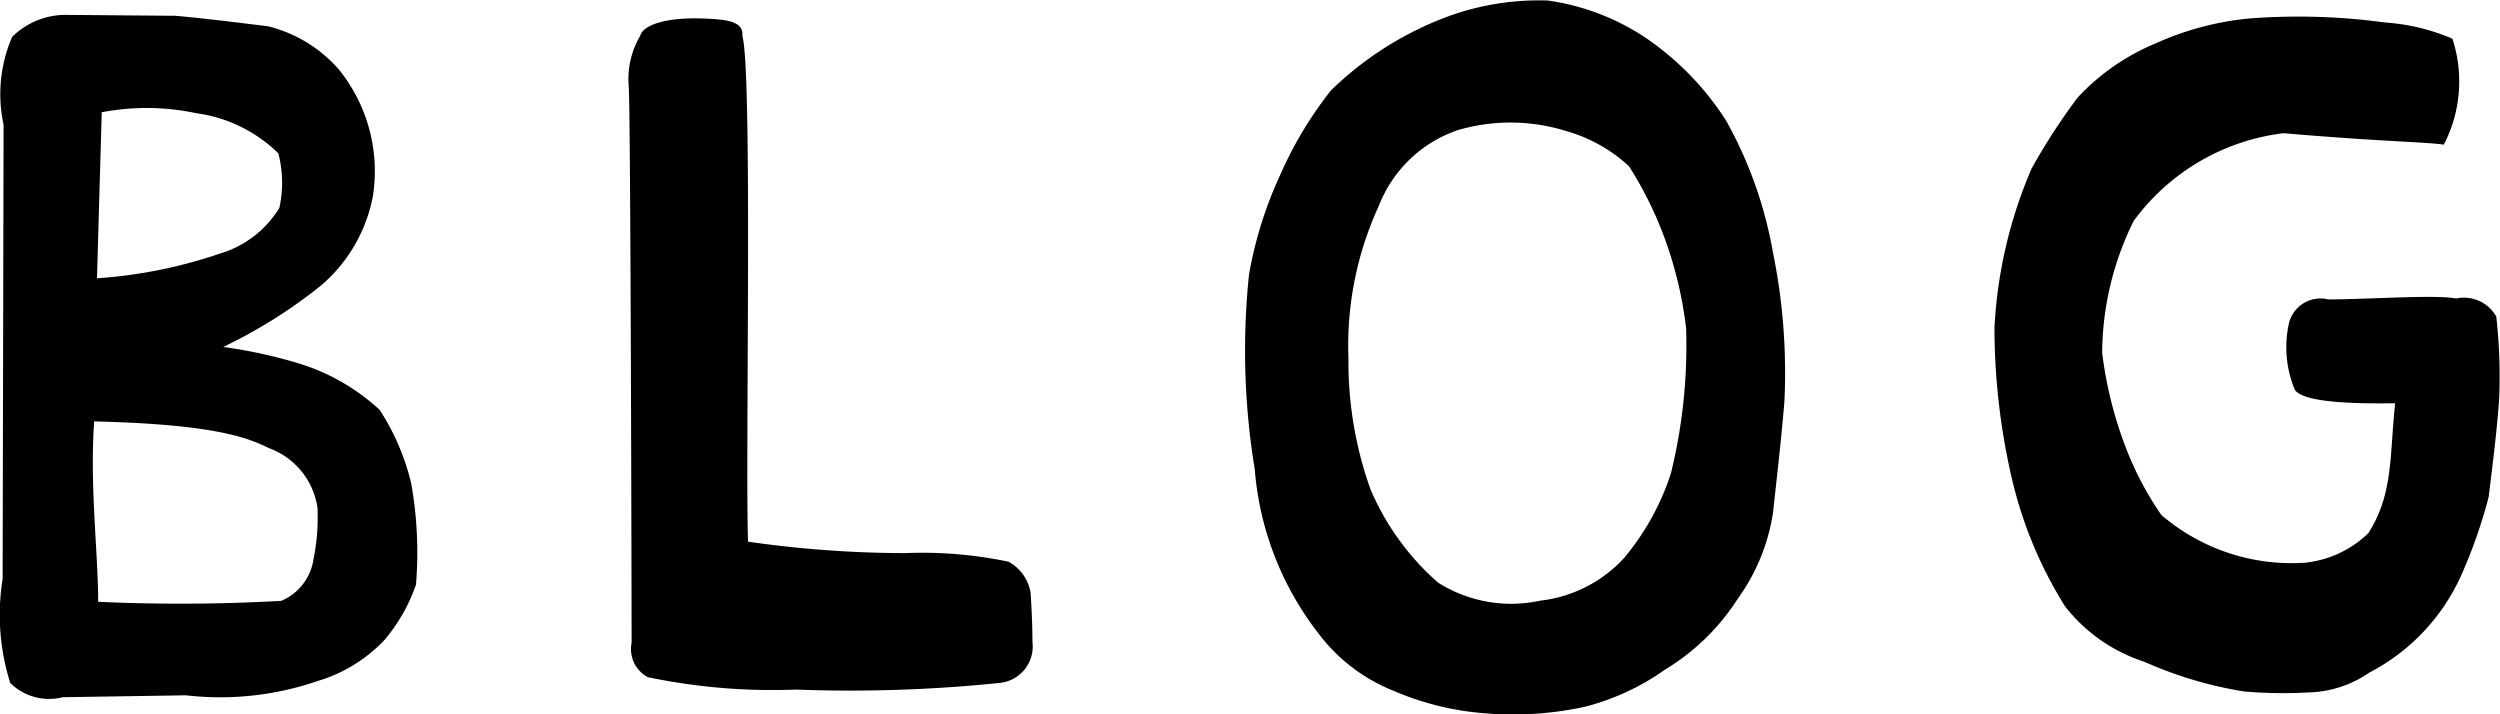 <svg xmlns="http://www.w3.org/2000/svg" width="62.875" height="17.969" viewBox="0 0 62.875 17.969">
  <defs>
    <style>
      .cls-1 {
        fill-rule: evenodd;
      }
    </style>
  </defs>
  <path id="nav-blog.svg" class="cls-1" d="M779.672,655.16l3.1-.048a7.521,7.521,0,0,0,3.312-.36,3.8,3.8,0,0,0,1.68-1.032,4.365,4.365,0,0,0,.792-1.392,9.914,9.914,0,0,0-.12-2.545,5.9,5.9,0,0,0-.792-1.848,5.275,5.275,0,0,0-2.136-1.2,12.207,12.207,0,0,0-1.8-.384,12.658,12.658,0,0,0,2.448-1.536,3.9,3.9,0,0,0,1.32-2.28,4.07,4.07,0,0,0-.864-3.168,3.479,3.479,0,0,0-1.776-1.081c-0.816-.1-1.536-0.192-2.328-0.264L779.816,638a1.917,1.917,0,0,0-1.416.552,3.625,3.625,0,0,0-.216,2.209l-0.024,11.425a5.689,5.689,0,0,0,.192,2.616A1.391,1.391,0,0,0,779.672,655.16Zm5.5-2.424a44.913,44.913,0,0,1-4.609.024c0-1.224-.216-2.929-0.1-4.537,2.929,0.072,3.817.384,4.393,0.672a1.883,1.883,0,0,1,1.224,1.513,5.316,5.316,0,0,1-.1,1.272A1.351,1.351,0,0,1,785.169,652.736Zm-0.048-9.889A2.624,2.624,0,0,1,783.633,644a12.116,12.116,0,0,1-3.1.624l0.12-4.176a6.017,6.017,0,0,1,2.377.024,3.654,3.654,0,0,1,2.064,1.008A2.935,2.935,0,0,1,785.121,642.847Zm18.12,11.953a0.923,0.923,0,0,0,.816-1.032c0-.6-0.048-1.248-0.048-1.248a1.1,1.1,0,0,0-.552-0.768,10.614,10.614,0,0,0-2.616-.216,28.014,28.014,0,0,1-3.937-.288c-0.072-2.041.12-11.857-.144-12.722,0.024-.24-0.144-0.36-0.552-0.408-1.272-.12-1.944.12-2.016,0.408a2.135,2.135,0,0,0-.288,1.273c0.048,0.768.072,13.153,0.072,13.993a0.8,0.8,0,0,0,.408.864,15.287,15.287,0,0,0,3.72.312A36.719,36.719,0,0,0,803.241,654.8Zm12.239,0.768a8.476,8.476,0,0,0,2.472-.168,6.109,6.109,0,0,0,2.017-.936,5.611,5.611,0,0,0,1.824-1.776,4.989,4.989,0,0,0,.888-2.16c0.1-.913.216-1.921,0.288-2.809a15.117,15.117,0,0,0-.288-3.744,10.485,10.485,0,0,0-1.176-3.312,7.23,7.23,0,0,0-2.064-2.113,5.926,5.926,0,0,0-2.425-.912,6.686,6.686,0,0,0-2.832.528,8.413,8.413,0,0,0-2.616,1.729,9.682,9.682,0,0,0-1.272,2.112,10.126,10.126,0,0,0-.792,2.52,18.415,18.415,0,0,0,.144,4.9,7.721,7.721,0,0,0,1.584,4.105,4.41,4.41,0,0,0,1.9,1.464A7.2,7.2,0,0,0,815.48,655.568Zm3.481-3.936a3.382,3.382,0,0,1-2.137,1.1,3.434,3.434,0,0,1-2.568-.456,6.5,6.5,0,0,1-1.7-2.353,9.559,9.559,0,0,1-.552-3.288,8.406,8.406,0,0,1,.768-3.84,3.254,3.254,0,0,1,1.992-1.9,4.711,4.711,0,0,1,2.712.024,3.885,3.885,0,0,1,1.585.888,9.4,9.4,0,0,1,.936,1.92,9.939,9.939,0,0,1,.5,2.16,13.484,13.484,0,0,1-.384,3.648A6.355,6.355,0,0,1,818.961,651.632Zm15.575,3.384a11.361,11.361,0,0,0,1.608.024,2.807,2.807,0,0,0,1.537-.5,5.123,5.123,0,0,0,2.3-2.424,12.676,12.676,0,0,0,.7-1.993c0.12-.984.216-1.752,0.264-2.472a13.55,13.55,0,0,0-.072-2.064,0.936,0.936,0,0,0-1.008-.456c-0.576-.1-2.208.024-3.217,0.024a0.818,0.818,0,0,0-.984.576,2.763,2.763,0,0,0,.144,1.7c0.168,0.24.936,0.36,2.521,0.336-0.144,1.368-.048,2.28-0.672,3.265a2.688,2.688,0,0,1-1.585.744,5.03,5.03,0,0,1-3.624-1.2,8.033,8.033,0,0,1-.888-1.681,10.051,10.051,0,0,1-.6-2.4,7.573,7.573,0,0,1,.792-3.312,5.487,5.487,0,0,1,3.768-2.208c2.521,0.216,3.529.216,4.033,0.288a3.454,3.454,0,0,0,.216-2.665,5.2,5.2,0,0,0-1.7-.408,16.041,16.041,0,0,0-3.409-.1,7.4,7.4,0,0,0-2.352.625,5.6,5.6,0,0,0-1.968,1.368,15.765,15.765,0,0,0-1.152,1.776,11.572,11.572,0,0,0-.936,4.008,16.811,16.811,0,0,0,.432,3.768,10.544,10.544,0,0,0,1.344,3.241,4.144,4.144,0,0,0,1.992,1.392A10.062,10.062,0,0,0,834.536,655.016Z" transform="translate(-778.094 -637.625)"/>
</svg>
